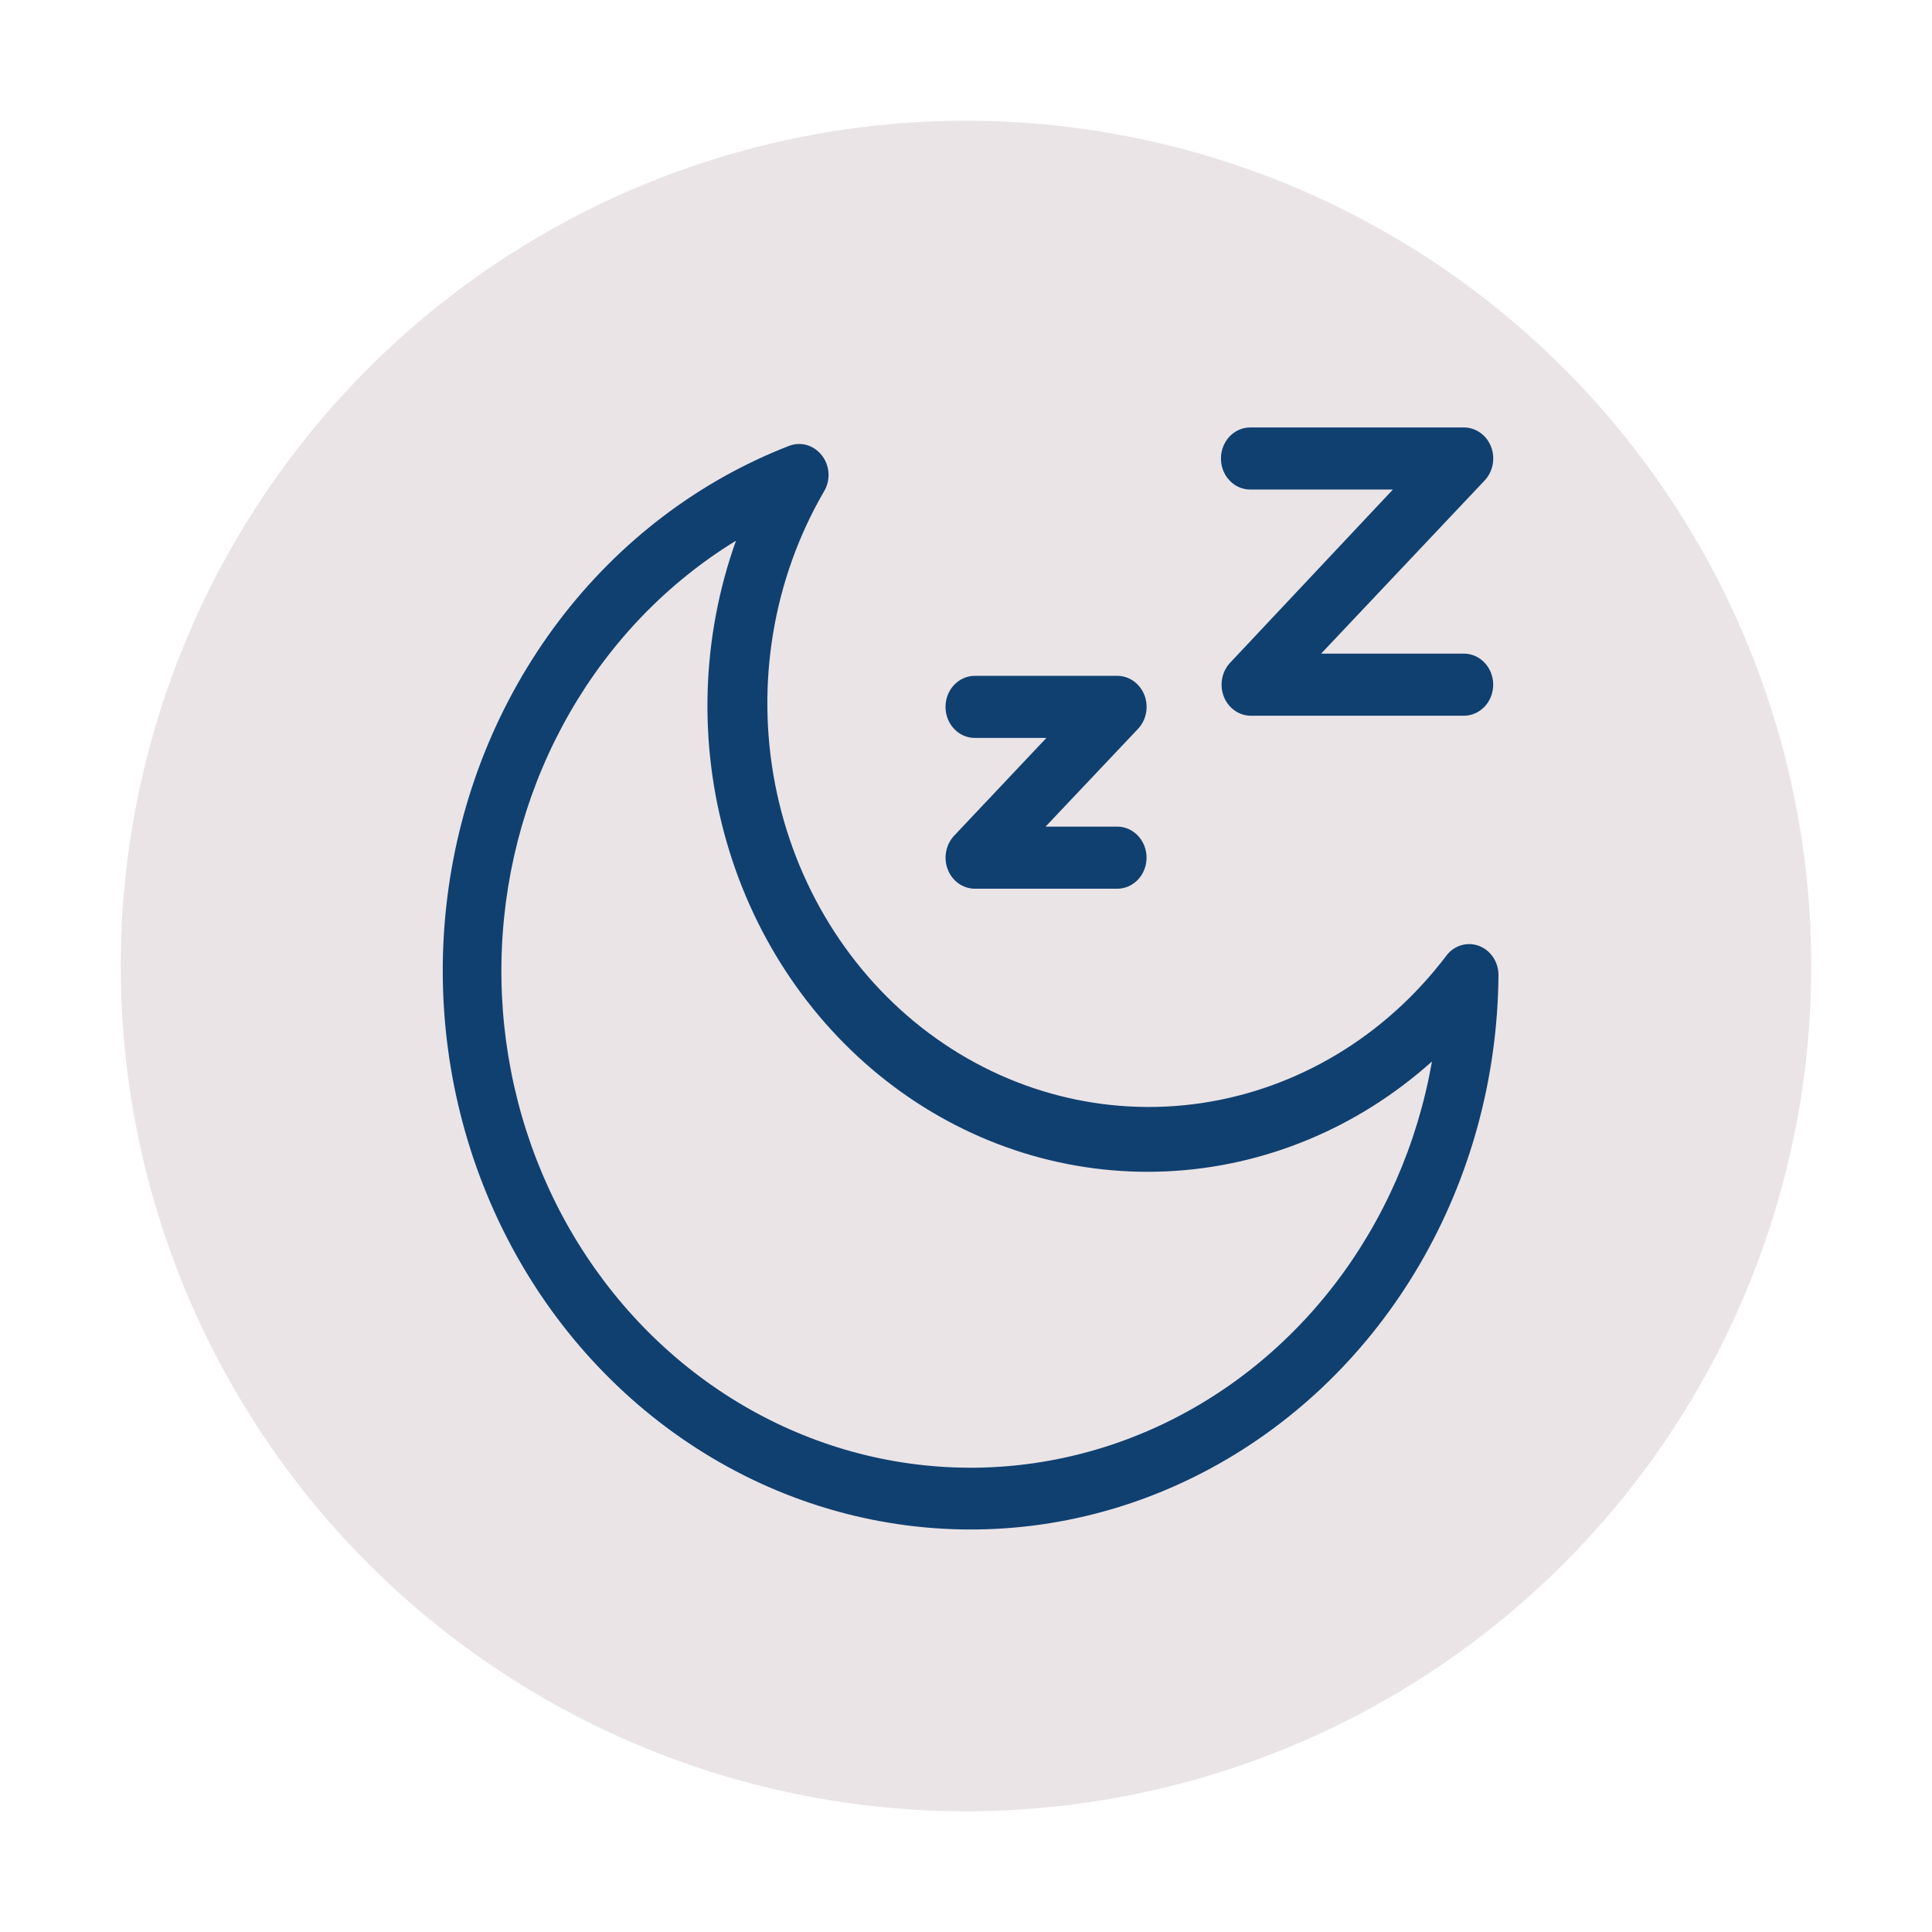 <svg width="48" height="48" viewBox="0 0 48 48" fill="none" xmlns="http://www.w3.org/2000/svg">
<circle cx="24" cy="24" r="21" fill="#EAE4E7"/>
<path d="M30.334 11.392C30.334 11.187 30.41 10.991 30.547 10.846C30.684 10.701 30.869 10.62 31.062 10.62H36.369C36.514 10.62 36.655 10.665 36.775 10.75C36.895 10.834 36.989 10.955 37.044 11.096C37.099 11.237 37.114 11.393 37.085 11.542C37.057 11.692 36.987 11.83 36.885 11.938L32.823 16.239H36.369C36.563 16.239 36.748 16.32 36.885 16.465C37.021 16.61 37.098 16.806 37.098 17.01C37.098 17.215 37.021 17.411 36.885 17.556C36.748 17.7 36.563 17.782 36.369 17.782H31.062C30.922 17.779 30.785 17.732 30.668 17.648C30.552 17.565 30.461 17.447 30.406 17.309C30.352 17.172 30.336 17.021 30.361 16.874C30.386 16.727 30.45 16.591 30.546 16.483L34.606 12.163H31.062C30.869 12.163 30.684 12.082 30.547 11.937C30.41 11.792 30.334 11.596 30.334 11.392ZM24.219 18.334H25.997L23.703 20.765C23.602 20.873 23.534 21.011 23.506 21.16C23.478 21.309 23.493 21.464 23.548 21.604C23.603 21.745 23.696 21.865 23.816 21.95C23.935 22.034 24.076 22.079 24.219 22.08H27.757C27.951 22.08 28.136 21.999 28.273 21.854C28.409 21.709 28.486 21.513 28.486 21.308C28.486 21.104 28.409 20.908 28.273 20.763C28.136 20.618 27.951 20.537 27.757 20.537H25.977L28.273 18.109C28.375 18.001 28.445 17.863 28.473 17.713C28.501 17.564 28.487 17.408 28.432 17.267C28.376 17.126 28.283 17.006 28.163 16.921C28.043 16.836 27.902 16.791 27.757 16.791H24.219C24.026 16.791 23.841 16.872 23.704 17.017C23.567 17.162 23.491 17.358 23.491 17.563C23.491 17.767 23.567 17.963 23.704 18.108C23.841 18.253 24.026 18.334 24.219 18.334ZM37.229 24.249C37.206 26.782 36.529 29.26 35.271 31.415C34.013 33.57 32.222 35.32 30.092 36.474C27.962 37.629 25.575 38.145 23.188 37.965C20.801 37.786 18.506 36.919 16.551 35.458C14.596 33.997 13.056 31.998 12.098 29.677C11.14 27.355 10.799 24.801 11.114 22.29C11.428 19.778 12.386 17.406 13.883 15.43C15.38 13.453 17.359 11.948 19.606 11.077C19.748 11.022 19.904 11.016 20.05 11.059C20.196 11.102 20.326 11.193 20.422 11.318C20.518 11.442 20.575 11.596 20.584 11.756C20.593 11.917 20.553 12.077 20.471 12.212C19.208 14.384 18.774 16.984 19.257 19.483C19.741 21.982 21.105 24.192 23.073 25.664C25.041 27.136 27.464 27.759 29.85 27.406C32.236 27.053 34.406 25.751 35.918 23.765C36.01 23.633 36.14 23.537 36.288 23.489C36.436 23.441 36.595 23.445 36.741 23.499C36.887 23.553 37.013 23.654 37.101 23.789C37.189 23.924 37.234 24.085 37.229 24.249ZM35.577 26.372C33.727 28.03 31.41 28.99 28.988 29.102C26.567 29.214 24.179 28.472 22.2 26.991C20.221 25.51 18.762 23.375 18.054 20.921C17.345 18.467 17.427 15.834 18.285 13.434C16.592 14.47 15.171 15.939 14.155 17.709C13.138 19.478 12.558 21.489 12.469 23.558C12.379 25.626 12.783 27.685 13.642 29.545C14.501 31.405 15.789 33.007 17.386 34.202C18.983 35.397 20.839 36.148 22.782 36.384C24.725 36.621 26.693 36.336 28.505 35.556C30.317 34.776 31.914 33.526 33.15 31.921C34.386 30.316 35.22 28.408 35.577 26.372Z" fill="#104070"/>
</svg>
